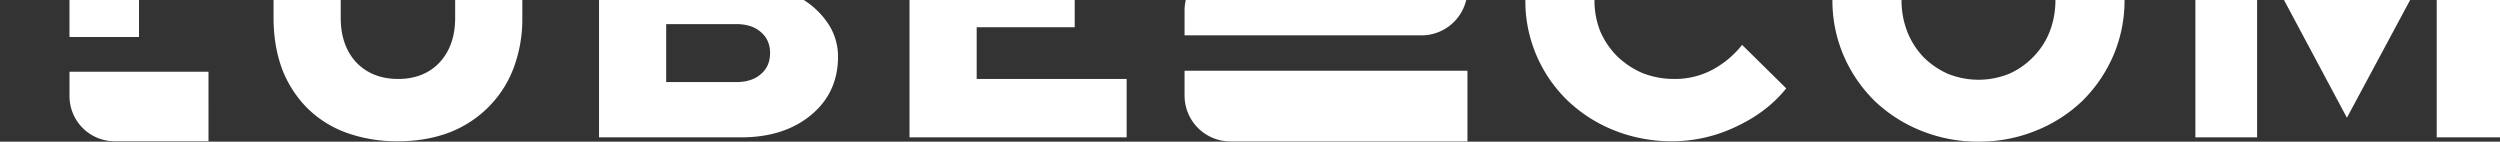 <svg id="Groupe_335" data-name="Groupe 335" xmlns="http://www.w3.org/2000/svg" xmlns:xlink="http://www.w3.org/1999/xlink" width="1920" height="108.78" viewBox="0 0 1920 108.78">
  <rect x="0" y="0" width="1920" height="108.78" fill="#333333" stroke="none"/>
  <defs>
    <clipPath id="clip-path">
      <rect id="Rectangle_224" data-name="Rectangle 224" width="1920" height="108.78" fill="none"/>
    </clipPath>
  </defs>
  <g id="Groupe_334" data-name="Groupe 334" clip-path="url(#clip-path)">
    <path id="Tracé_129" data-name="Tracé 129" d="M401.14,0V13.69a107.087,107.087,0,0,1-6.9,39.12,84.669,84.669,0,0,1-19.49,29.8,86.057,86.057,0,0,1-30,19.26q-17.685,6.615-39.28,6.62a113.96,113.96,0,0,1-39.59-6.62,82.55,82.55,0,0,1-29.99-18.96,86.893,86.893,0,0,1-19.2-29.79q-6.6-17.76-6.6-39.43V0h51.59V13.69q0,21.375,12,34.31,12.285,12.63,32.09,12.64,19.785,0,31.79-12.64,12-12.945,12-34.31V0Z" fill="#fff"/>
    <path id="Tracé_130" data-name="Tracé 130" d="M635.2,17A62.57,62.57,0,0,0,617.33,0H460.05V105.48H569.22q32.985,0,53.68-17.16,20.7-17.145,20.7-44.84A45.3,45.3,0,0,0,635.2,17M584.21,57.03q-6.9,6.015-18.89,6.02H511.63V18.51h53.69q11.985,0,18.89,6.02,7.2,6.015,7.2,16.25t-7.2,16.25" fill="#fff"/>
    <path id="Tracé_131" data-name="Tracé 131" d="M865.26,60.64v44.84H698.51V0H825.37V20.92H750.09V60.64Z" fill="#fff"/>
    <path id="Tracé_132" data-name="Tracé 132" d="M1371.82,67.86q-14.7,18.36-38.69,29.49a113.74,113.74,0,0,1-48.88,11.14,118.8,118.8,0,0,1-44.69-8.43,111.354,111.354,0,0,1-35.69-22.87,106.328,106.328,0,0,1-23.7-34.3A105.537,105.537,0,0,1,1171.48.15V0h53.08V.15a63.6,63.6,0,0,0,4.5,24.07,62.194,62.194,0,0,0,12.9,18.96,64.965,64.965,0,0,0,19.49,12.94,66.189,66.189,0,0,0,24.59,4.52,60.894,60.894,0,0,0,28.2-6.62,72.377,72.377,0,0,0,23.69-19.56Z" fill="#fff"/>
    <path id="Tracé_133" data-name="Tracé 133" d="M1578.56,0V.15a66.163,66.163,0,0,1-4.5,24.38,57.471,57.471,0,0,1-12.6,19.26,58.59,58.59,0,0,1-18.6,12.94,62.908,62.908,0,0,1-46.78,0,62.275,62.275,0,0,1-18.9-12.94,59.933,59.933,0,0,1-12.3-19.26,66.163,66.163,0,0,1-4.5-24.38V0H1407.3V.15a106.763,106.763,0,0,0,8.7,42.74,109.986,109.986,0,0,0,23.69,34.6,111.463,111.463,0,0,0,35.69,22.87,115.769,115.769,0,0,0,44.09,8.42,115.733,115.733,0,0,0,44.09-8.42,111.464,111.464,0,0,0,35.69-22.87,109.819,109.819,0,0,0,23.69-34.6,106.763,106.763,0,0,0,8.7-42.74V0Z" fill="#fff"/>
    <rect id="Rectangle_221" data-name="Rectangle 221" width="47.39" height="105.48" transform="translate(1686.06)" fill="#fff"/>
    <path id="Tracé_134" data-name="Tracé 134" d="M1754.11,0h96.87l-48.55,90.43Z" fill="#fff"/>
    <rect id="Rectangle_222" data-name="Rectangle 222" width="48.59" height="105.48" transform="translate(1871.41 0)" fill="#fff"/>
    <path id="Tracé_135" data-name="Tracé 135" d="M1126.06,0a35.33,35.33,0,0,1-34.37,27.16H909.74V8.15A35.919,35.919,0,0,1,910.68,0Z" fill="#fff" fill-rule="evenodd"/>
    <path id="Tracé_136" data-name="Tracé 136" d="M1127,54.319H909.735V73.33a35.306,35.306,0,0,0,35.3,35.305H1127Z" fill="#fff" fill-rule="evenodd"/>
    <rect id="Rectangle_223" data-name="Rectangle 223" width="53.38" height="28.42" transform="translate(53.37)" fill="#fff"/>
    <path id="Tracé_137" data-name="Tracé 137" d="M160.123,55.112H53.373V73.793a34.694,34.694,0,0,0,34.694,34.694h72.056Z" fill="#fff" fill-rule="evenodd"/>
  </g>
</svg>
